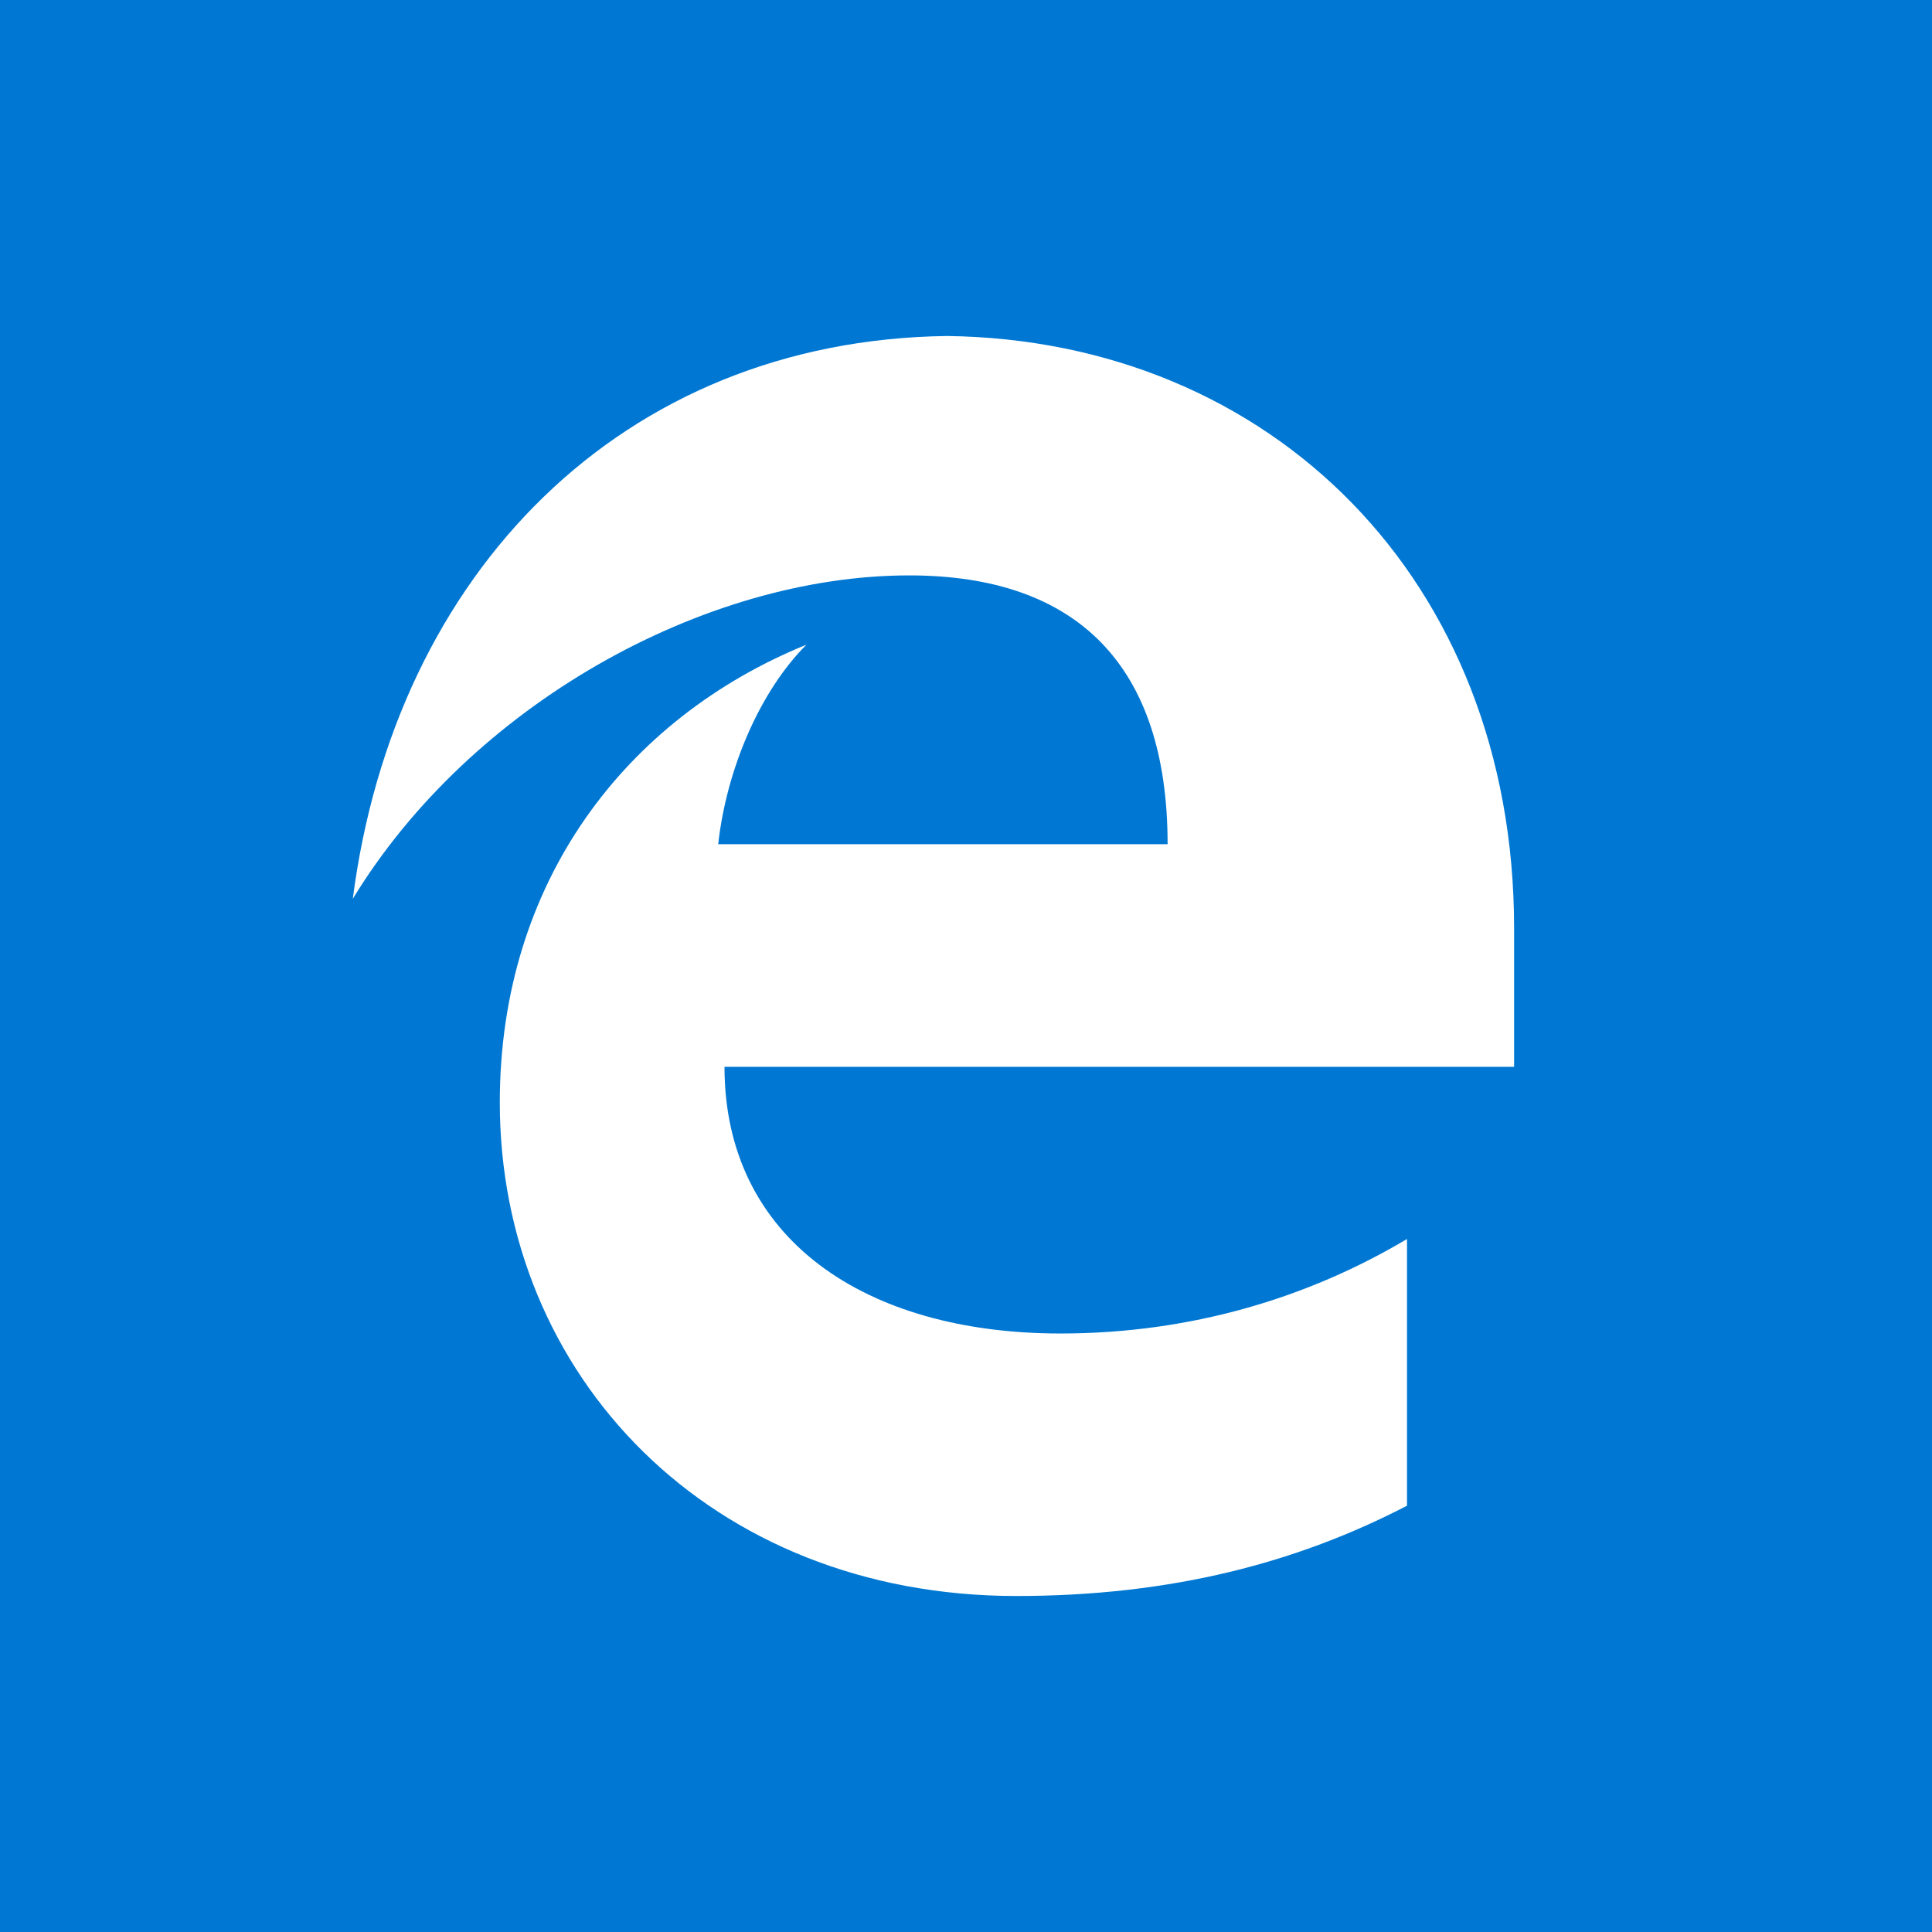 <svg xmlns="http://www.w3.org/2000/svg" viewBox="-16.8 -16 92 92"><rect x="-16.8" y="-16" width="92" height="92" fill="#333333" stroke="none"/><path fill="#0078d3" d="M-16.8-16h92v92h-92"/><path fill="#fff" d="M55.3 28.2c0-16.6-11.6-28-27-28.2C12.8.2 2 11.3 0 26.8c5.6-9.2 16.7-15.4 26.5-15.4 8 0 12.3 4.3 12.3 12.8H17.4c.4-3.6 2-7.3 4.2-9.5C13 18.2 7 26 7 36.5 7 49.5 17 60 31.6 60c7.4 0 13.4-1.6 18.6-4.3V43c-4.7 2.8-10.3 4.5-16.5 4.5-9.3 0-16-4.5-16-12.7h37.6v-6.6z"/></svg>
